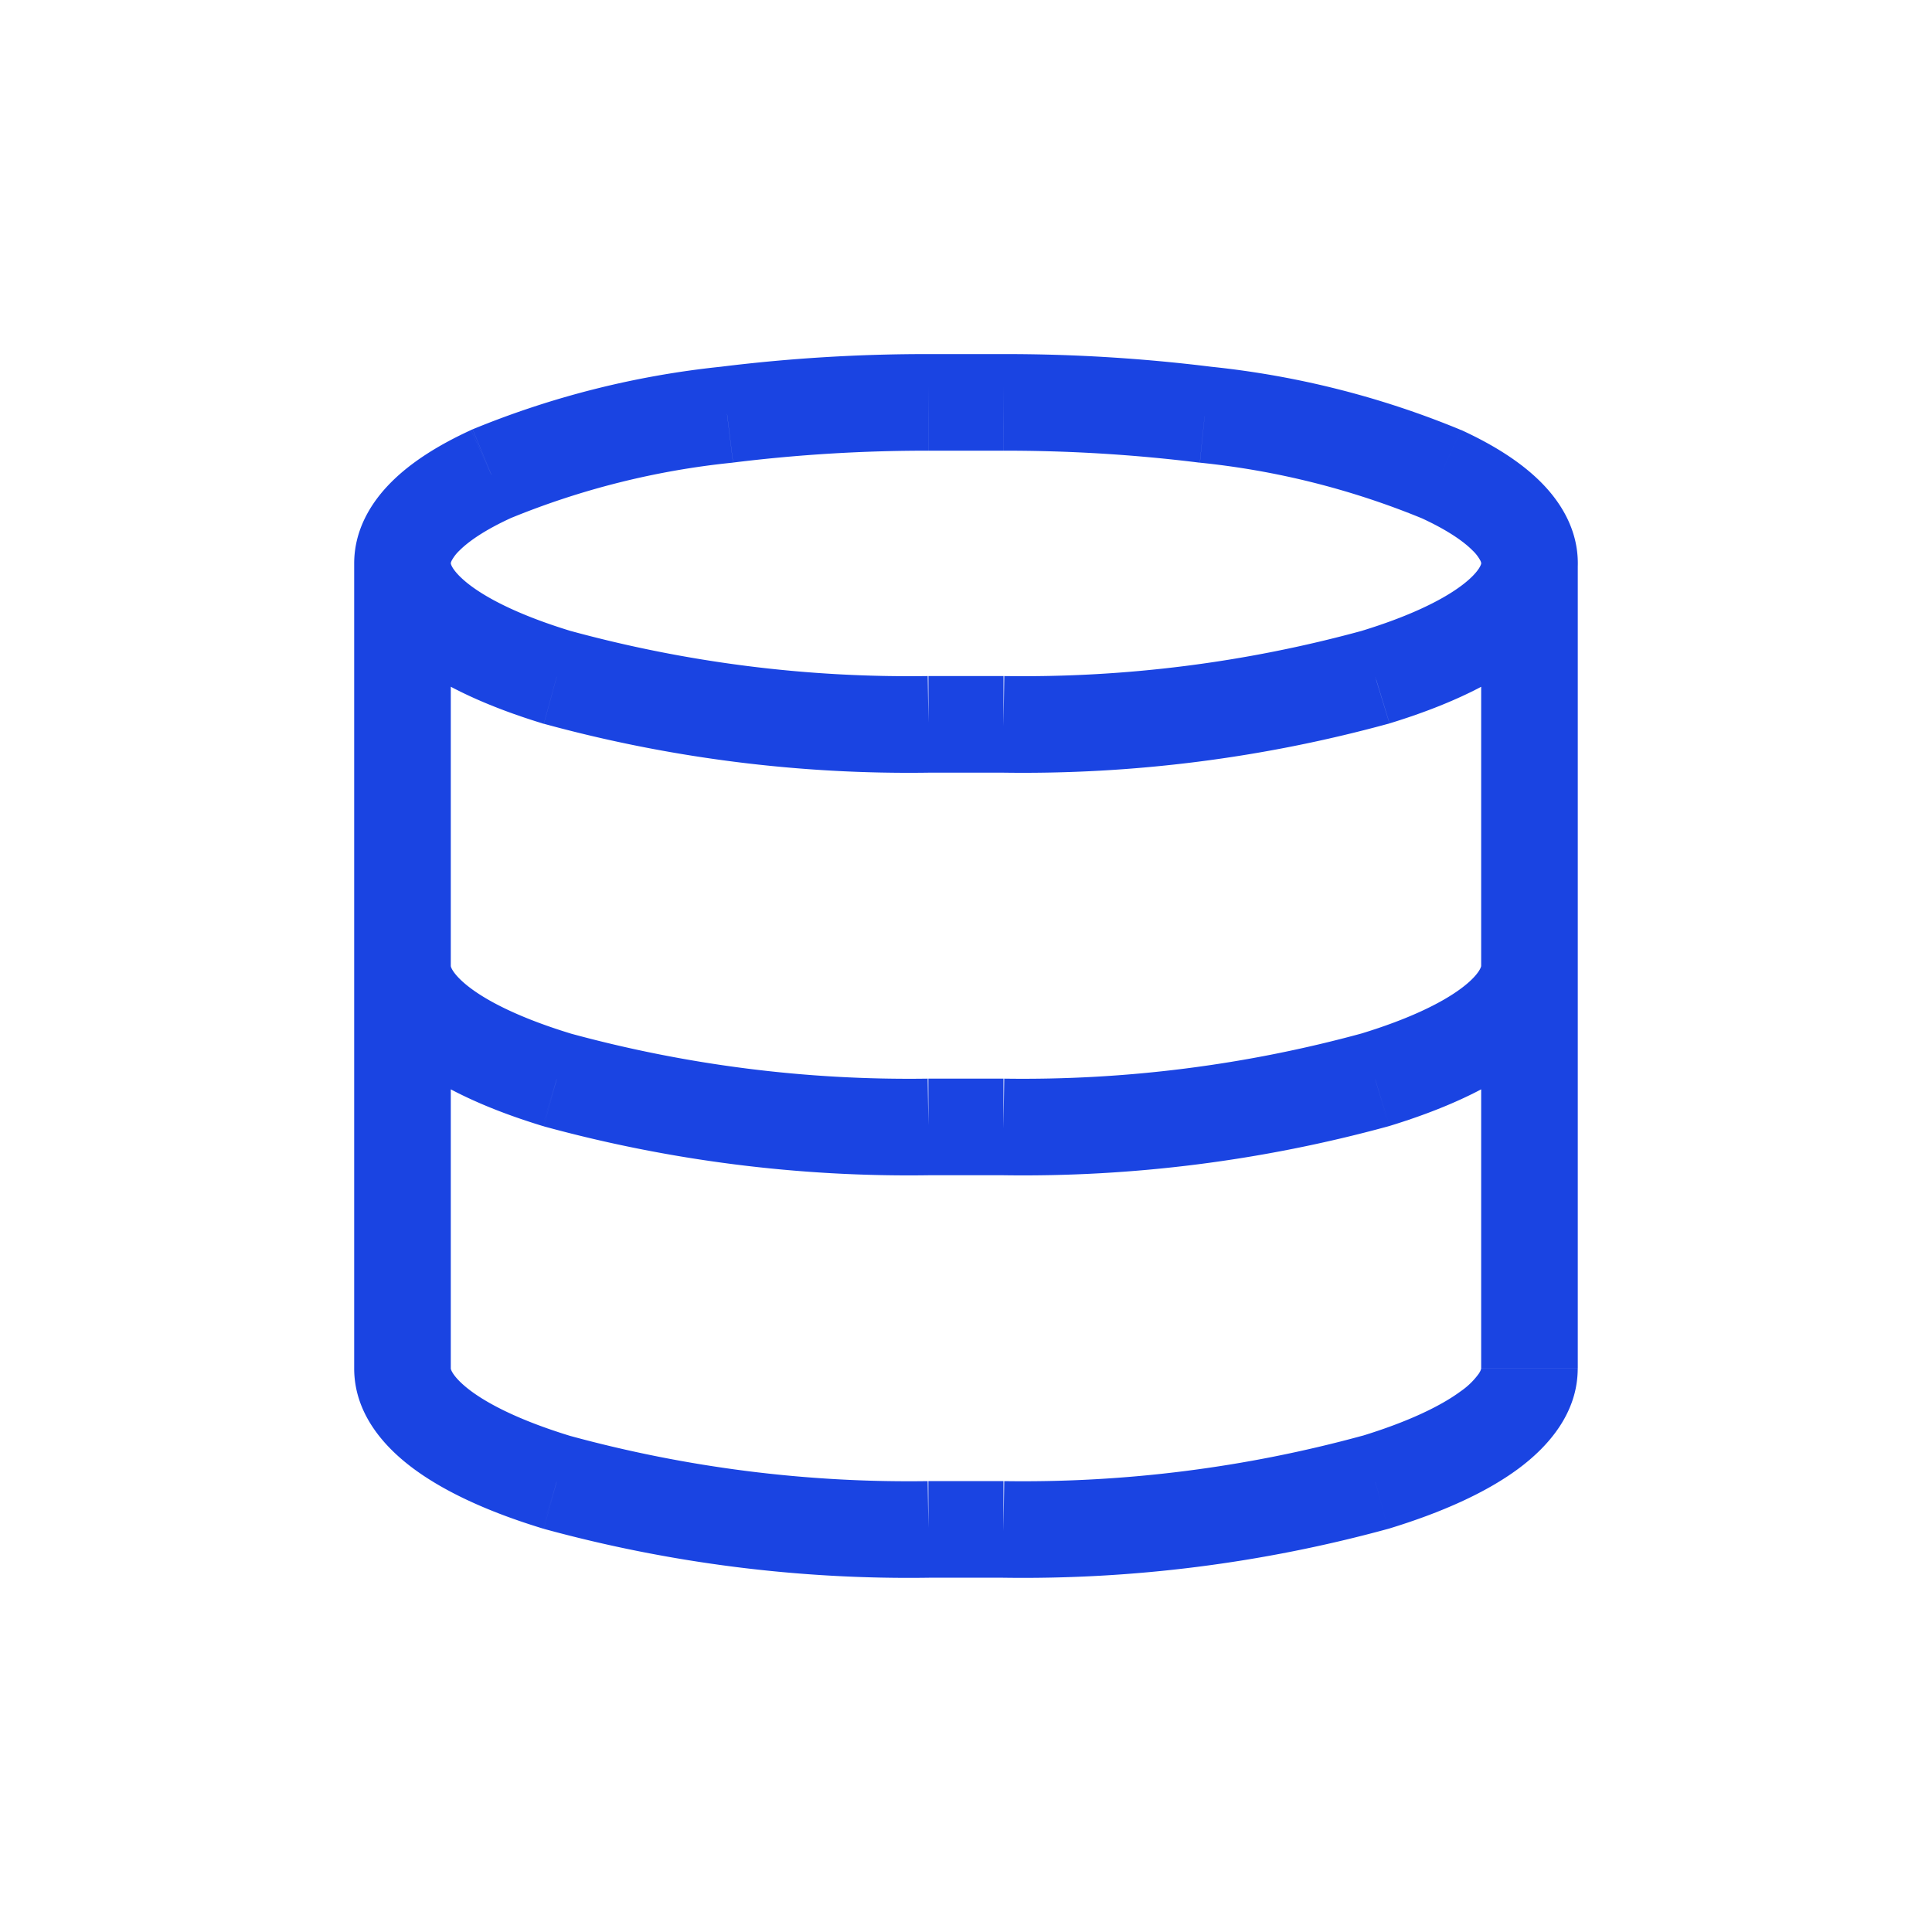 <svg xmlns="http://www.w3.org/2000/svg" width="40" height="40" fill="none" xmlns:v="https://vecta.io/nano"><path d="M7.333 11.665a1 1 0 1 0 2 0h-2zm2.833-1.852l-.381-.925-.036.016.417.909zm4.888-1.228l.102.995.021-.002-.123-.992zm4.167-.253l-.002 1h.002v-1zm1.555 0v1h.002l-.002-1zm4.167.253l-.123.992.021.002.102-.995zm4.89 1.228l.417-.909-.037-.016-.381.925zm.833 1.852a1 1 0 1 0 2 0h-2zm-21.333 0a1 1 0 1 0-2 0h2zm2.19 2.357l-.293.956.029.008.264-.964zm7.698.977v-1 1zm1.555 0l.015-1-.015 1zm7.7-.977l.264.964.028-.008-.293-.956zm4.19-2.357a1 1 0 1 0-2 0h2zm-23.333 0a1 1 0 1 0-2 0h2zm-2 8.333a1 1 0 1 0 2 0h-2zm25.333-8.333a1 1 0 1 0-2 0h2zm-2 8.333a1 1 0 1 0 2 0h-2zm-21.333 0a1 1 0 1 0-2 0h2zm2.19 2.357l-.293.956.029.008.264-.965zm7.698.977v-1 1zm1.555 0l.015-1-.015 1zm7.7-.977l.264.965.028-.008-.293-.956zm4.19-2.357a1 1 0 1 0-2 0h2zm-23.333 0a1 1 0 1 0-2 0h2zm2.19 10.69l-.293.956.029.008.264-.965zm7.698.977v-1 1zm1.555 0l.015-1-.015 1zm7.7-.977l.264.965.028-.008-.293-.956zm4.19-10.69a1 1 0 1 0-2 0h2zM9.333 11.665c0-.002-.001-.018.018-.057a.82.82 0 0 1 .16-.208c.194-.195.535-.431 1.072-.677l-.834-1.818c-.658.302-1.233.658-1.657 1.086-.429.432-.759.997-.759 1.675h2zm1.214-.927a16.52 16.52 0 0 1 4.609-1.158l-.203-1.99c-1.776.182-3.516.619-5.167 1.298l.761 1.849zm4.631-1.161c1.341-.166 2.691-.248 4.042-.246l.003-2c-1.434-.002-2.868.085-4.291.261l.246 1.985zm4.044-.246h1.555v-2h-1.555v2zm1.557 0c1.351-.002 2.701.08 4.042.246l.246-1.985c-1.424-.176-2.857-.263-4.291-.261l.003 2zm4.063.248a16.52 16.52 0 0 1 4.611 1.158l.761-1.849c-1.651-.68-3.392-1.117-5.169-1.298l-.203 1.99zm4.575 1.142c.537.246.879.482 1.072.677a.82.82 0 0 1 .16.208c.019.039.018.056.018.057h2c0-.678-.33-1.243-.759-1.675-.424-.427-.999-.784-1.657-1.086l-.834 1.818zm-22.083.943c0 .906.585 1.6 1.234 2.079.669.494 1.585.904 2.663 1.234l.585-1.913c-.965-.295-1.644-.622-2.059-.929-.205-.152-.318-.278-.375-.365-.027-.042-.039-.07-.044-.086s-.004-.02-.004-.021h-2zm3.926 3.321c2.598.711 5.284 1.052 7.977 1.012l-.029-2a26.62 26.62 0 0 1-7.42-.941l-.528 1.929zm7.962 1.012h1.555v-2h-1.555v2zm1.54 0a28.62 28.62 0 0 0 7.979-1.012l-.528-1.929c-2.417.662-4.915.978-7.421.941l-.029 2zm8.007-1.02c1.078-.33 1.994-.739 2.663-1.233.65-.48 1.235-1.173 1.235-2.08h-2c0 .001 0 .007-.005.021s-.017.044-.044.086c-.057.087-.169.213-.374.364-.415.307-1.094.634-2.06.929l.585 1.913zM7.333 11.665v8.333h2v-8.333h-2zm23.333 0v8.333h2v-8.333h-2zM7.333 19.999c0 .907.585 1.6 1.234 2.079.669.494 1.585.904 2.663 1.233l.585-1.913c-.965-.295-1.644-.622-2.059-.929-.205-.152-.318-.278-.375-.365-.027-.042-.039-.07-.044-.086s-.004-.02-.004-.021h-2zm3.926 3.321a28.62 28.62 0 0 0 7.977 1.012l-.029-2c-2.505.037-5.003-.28-7.42-.941l-.528 1.929zm7.962 1.012h1.555v-2h-1.555v2zm1.54 0c2.694.04 5.38-.301 7.979-1.012l-.528-1.929a26.62 26.62 0 0 1-7.421.941l-.029 2zm8.007-1.02c1.078-.33 1.994-.739 2.663-1.233.65-.48 1.235-1.173 1.235-2.08h-2c0 .001 0 .007-.005.021s-.017.044-.044.086c-.057.087-.169.213-.374.364-.415.307-1.094.634-2.06.929l.585 1.913zM7.333 19.999v8.333h2v-8.333h-2zm0 8.333c0 .907.585 1.6 1.234 2.079.669.494 1.585.904 2.663 1.233l.585-1.912c-.965-.295-1.644-.622-2.059-.929-.205-.152-.318-.278-.375-.365-.027-.042-.039-.07-.044-.086s-.004-.02-.004-.021h-2zm3.926 3.321c2.598.711 5.284 1.052 7.977 1.012l-.029-2c-2.505.037-5.003-.28-7.42-.941l-.528 1.929zm7.962 1.012h1.555v-2h-1.555v2zm1.54 0a28.62 28.62 0 0 0 7.979-1.012l-.528-1.929a26.62 26.62 0 0 1-7.421.941l-.029 2zm8.007-1.02c1.078-.33 1.994-.739 2.663-1.233.649-.48 1.234-1.173 1.234-2.079h-2c0 0 0 .006-.004.021s-.017.044-.044.086a1.53 1.53 0 0 1-.375.365c-.415.307-1.094.634-2.059.929l.585 1.912zm3.898-3.313v-8.333h-2v8.333h2z" fill="#1a44e2"/></svg>